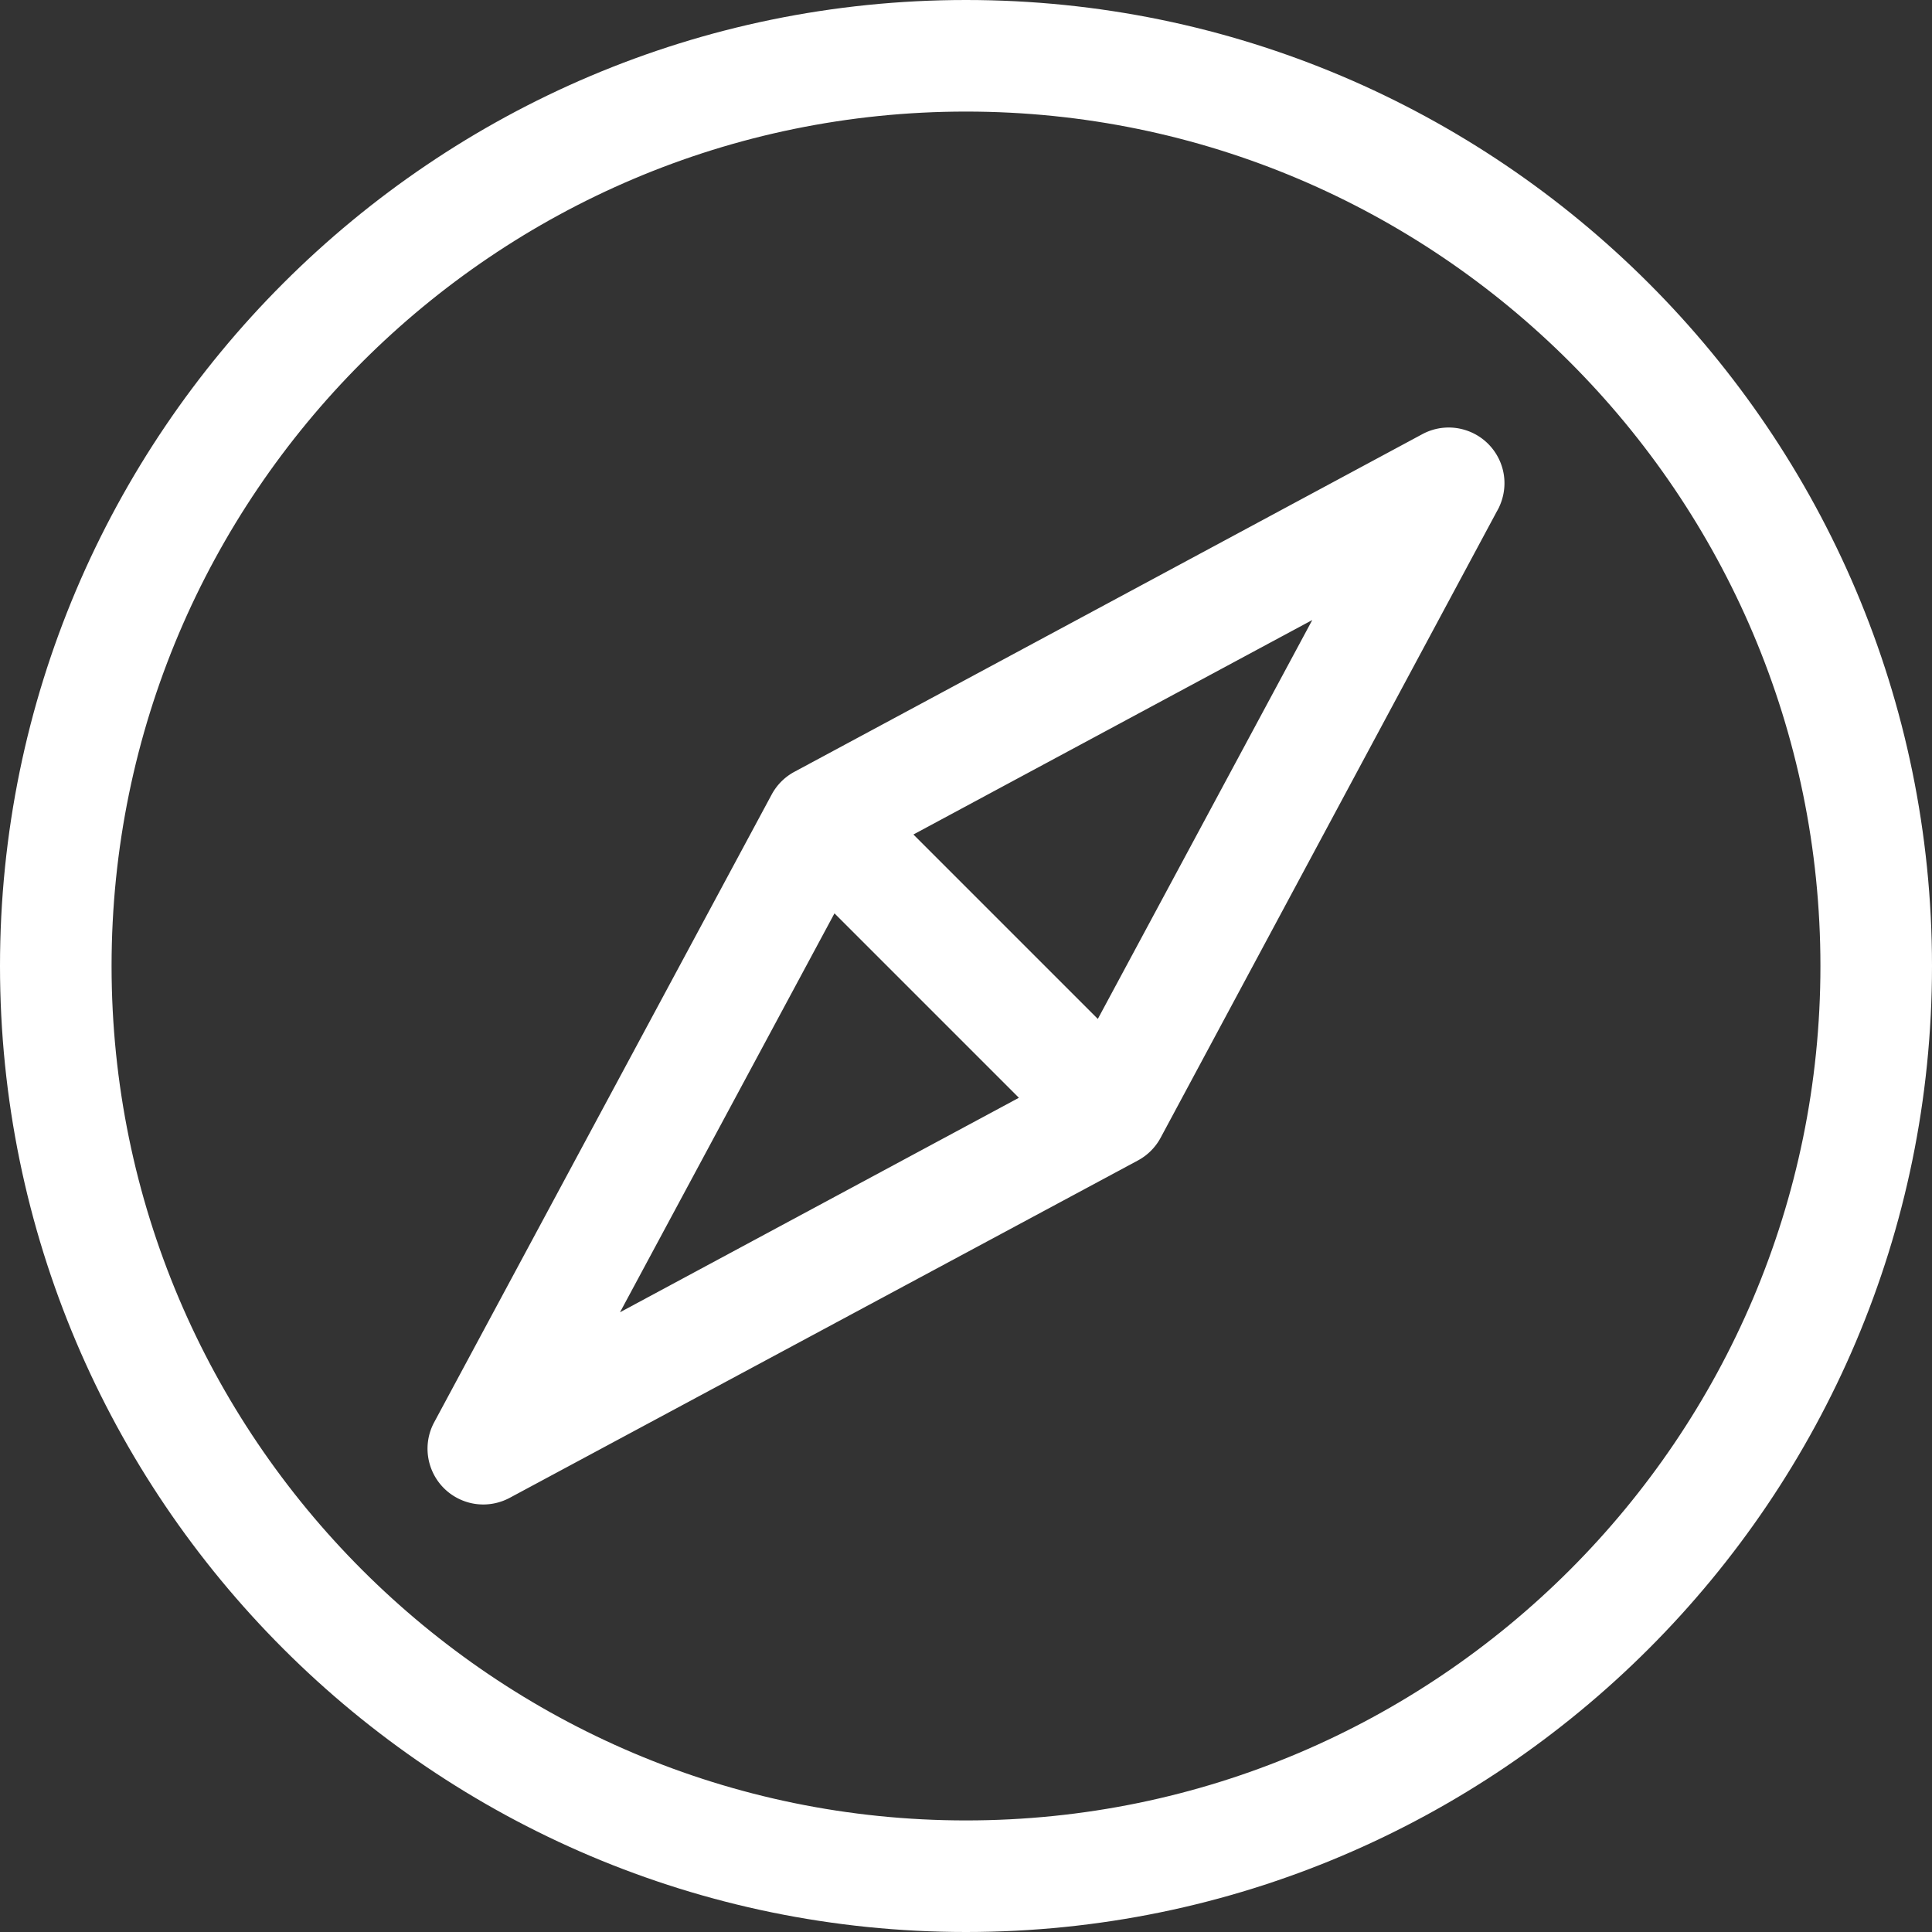 <svg xmlns="http://www.w3.org/2000/svg" version="1.1" xmlns:xlink="http://www.w3.org/1999/xlink" xmlns:svgjs="http://svgjs.com/svgjs" width="512" height="512" x="0" y="0" viewBox="0 0 612 612" style="enable-background:new 0 0 512 512" xml:space="preserve" class=""><rect x="0" y="0" width="612" height="612" fill="#333333" stroke="none"/><g><path d="M306 0C137.272 0 0 137.27 0 305.997 0 474.727 137.272 612 306 612s306-137.273 306-306.003C612 137.27 474.73 0 306 0zm0 576.657c-149.24 0-270.657-121.418-270.657-270.66C35.343 156.759 156.76 35.343 306 35.343s270.657 121.416 270.657 270.655c0 149.242-121.417 270.659-270.657 270.659z" fill="#ffffff" data-original="#000000" class="" opacity="1"></path><path d="M474.47 144.734c-4.623-8.599-15.336-11.818-23.933-7.197L251.64 244.485a17.67 17.67 0 0 0-7.197 7.198L137.538 450.536c-3.782 7.035-2.309 15.489 3.063 20.861a17.55 17.55 0 0 0 4.137 3.07c5.313 2.857 11.436 2.71 16.428.155l.003.004.075-.04c.072-.037.143-.077.214-.115l198.995-106.87a17.668 17.668 0 0 0 7.2-7.197L474.13 162.043c.233-.401.455-.806.655-1.222l.144-.267-.018-.006c2.263-4.877 2.3-10.715-.441-15.814zm-278.067 270.95 67.933-126.361 58.418 58.42-126.351 67.941zm151.357-92.92-58.421-58.421 126.351-67.94" fill="#ffffff" data-original="#000000" class="" opacity="1"></path></g></svg>